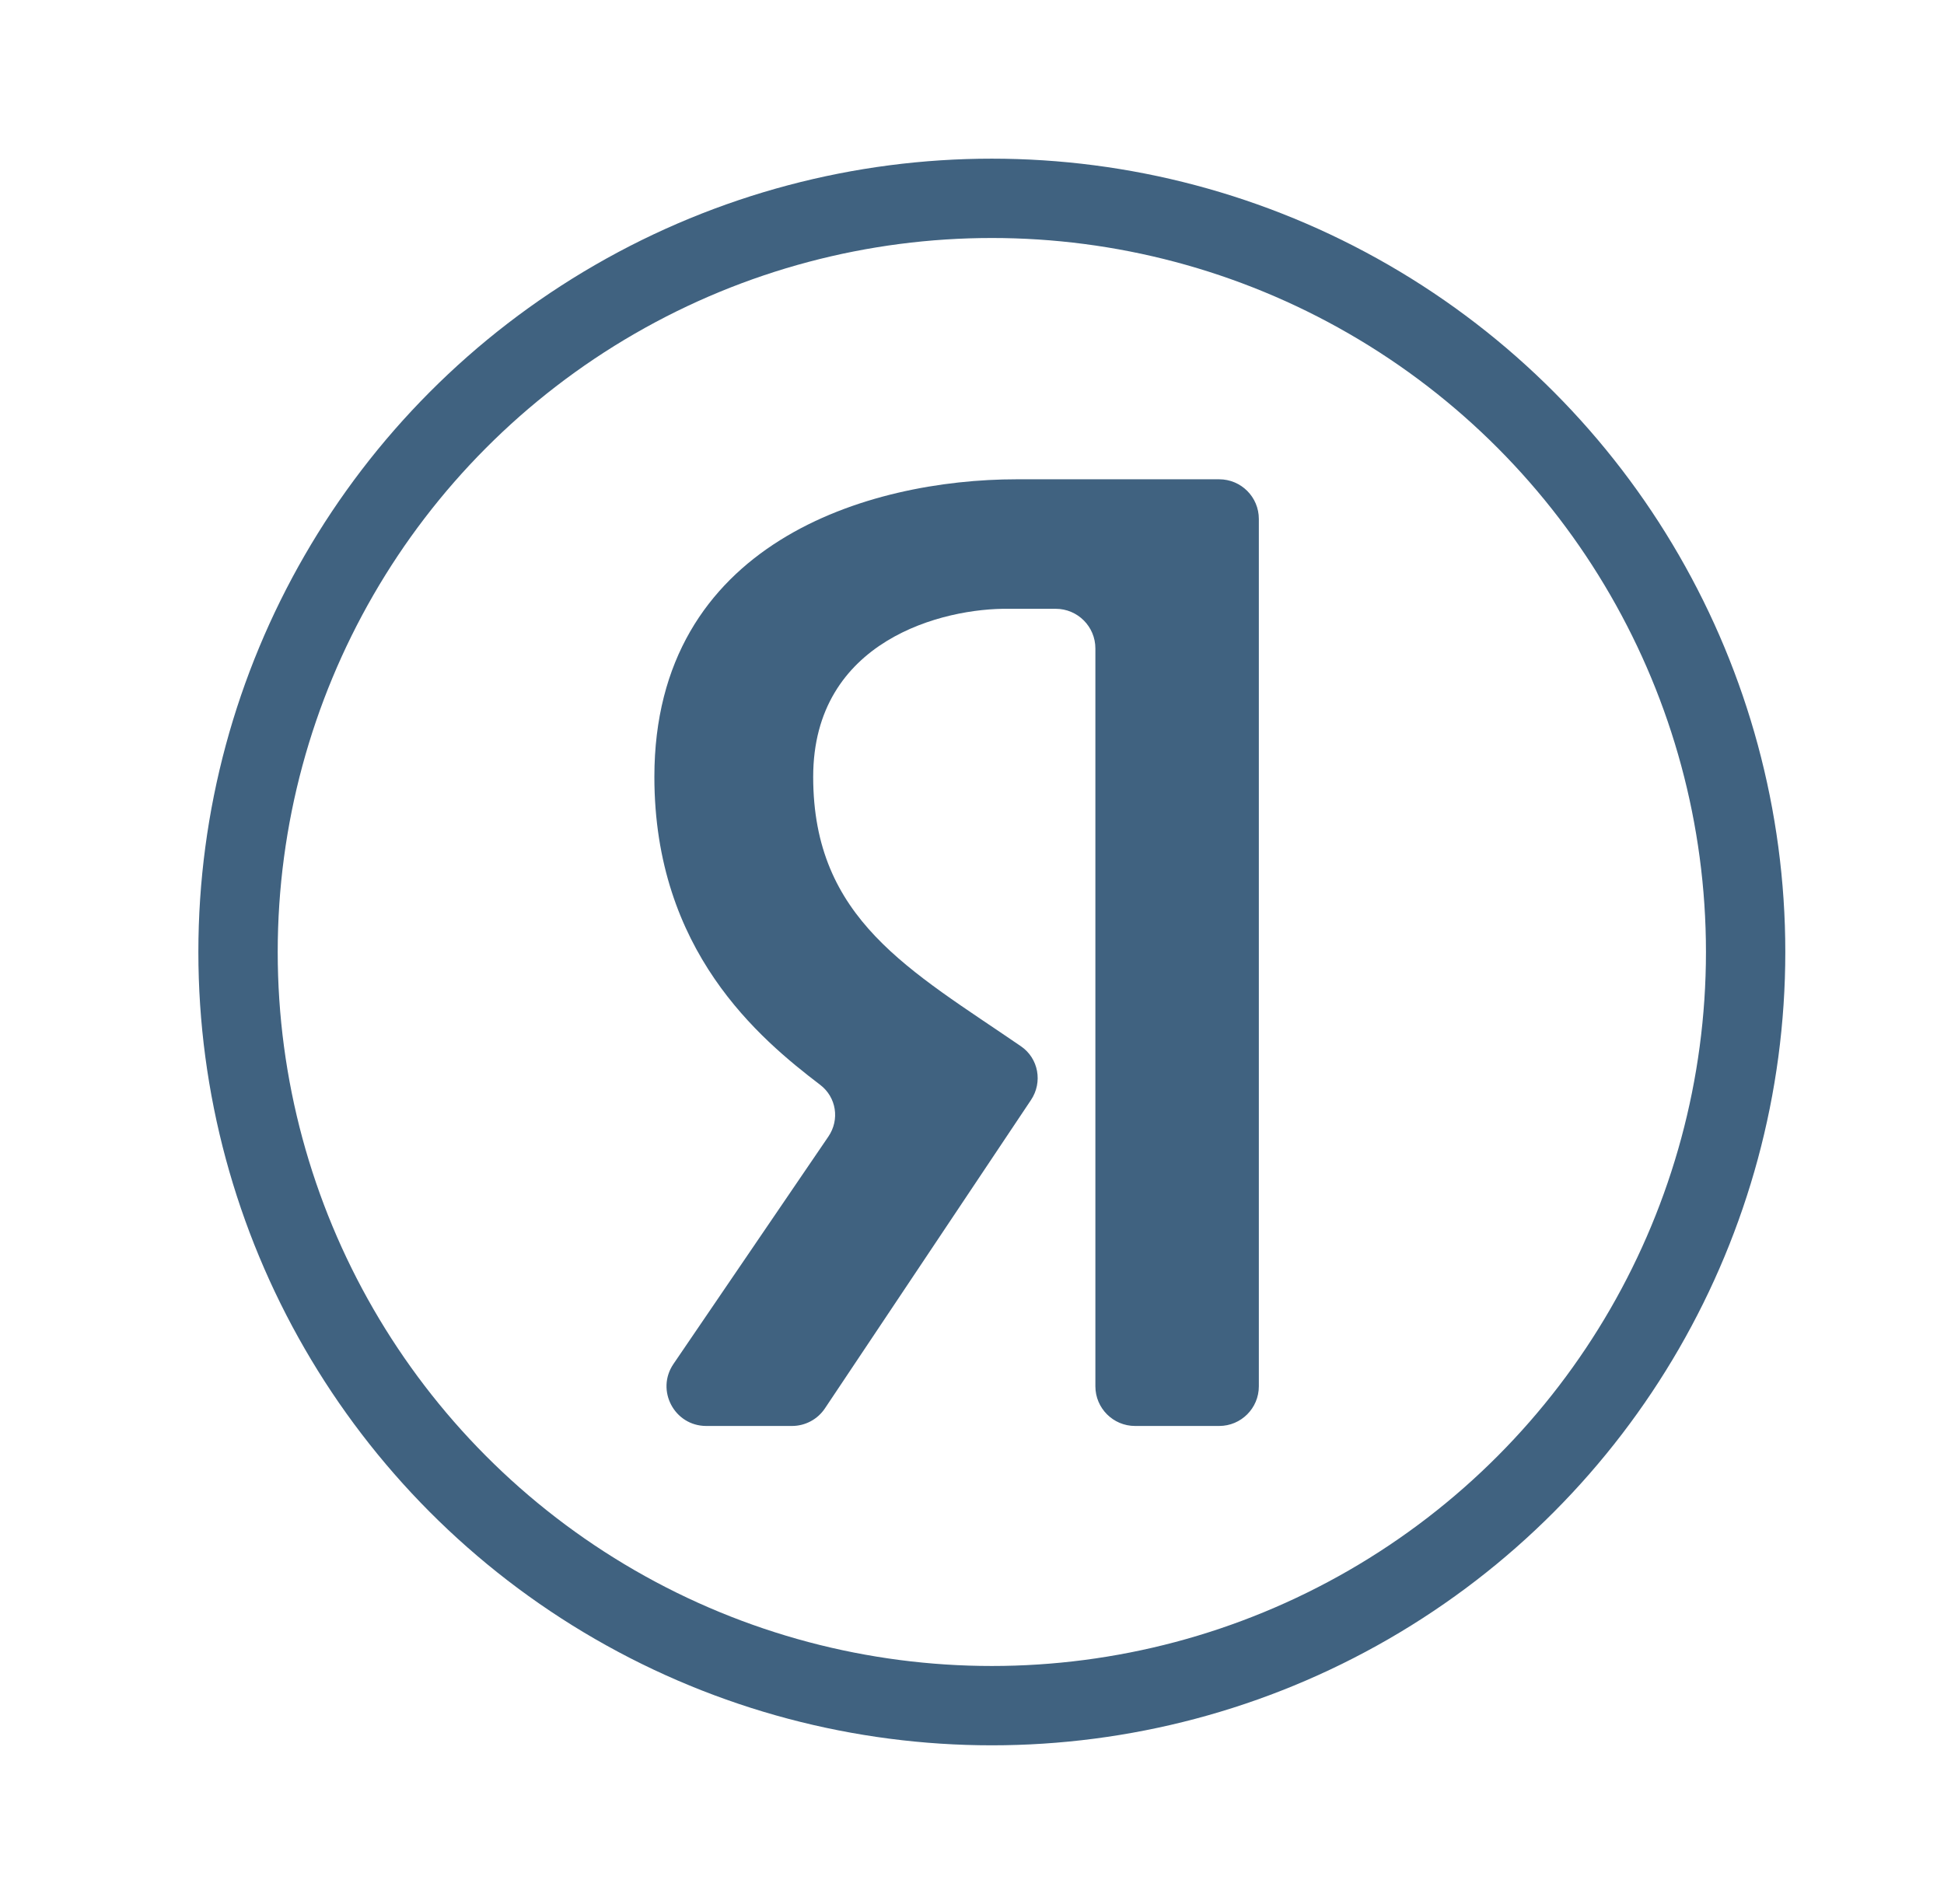 <svg width="49" height="48" viewBox="0 0 49 48" fill="none" xmlns="http://www.w3.org/2000/svg">
<path d="M31.73 13.083V34.949C31.73 35.501 31.283 35.949 30.73 35.949H28.61C28.058 35.949 27.61 35.501 27.61 34.949V16.348C27.61 15.796 27.163 15.348 26.61 15.348H25.434C23.788 15.322 20.497 16.133 20.497 19.585C20.497 23.177 22.938 24.458 25.734 26.377C26.178 26.681 26.286 27.284 25.987 27.731L20.794 35.504C20.609 35.782 20.297 35.949 19.963 35.949H17.802C16.998 35.949 16.523 35.05 16.975 34.386L20.88 28.653C21.17 28.227 21.082 27.661 20.673 27.349C19.141 26.18 16.494 23.972 16.494 19.585C16.494 13.677 21.896 12.083 25.628 12.083H30.73C31.283 12.083 31.73 12.53 31.73 13.083Z" fill="#406280"/>
<circle cx="25" cy="24" r="19" stroke="#406280" stroke-width="2" stroke-linejoin="round"/>
</svg>
